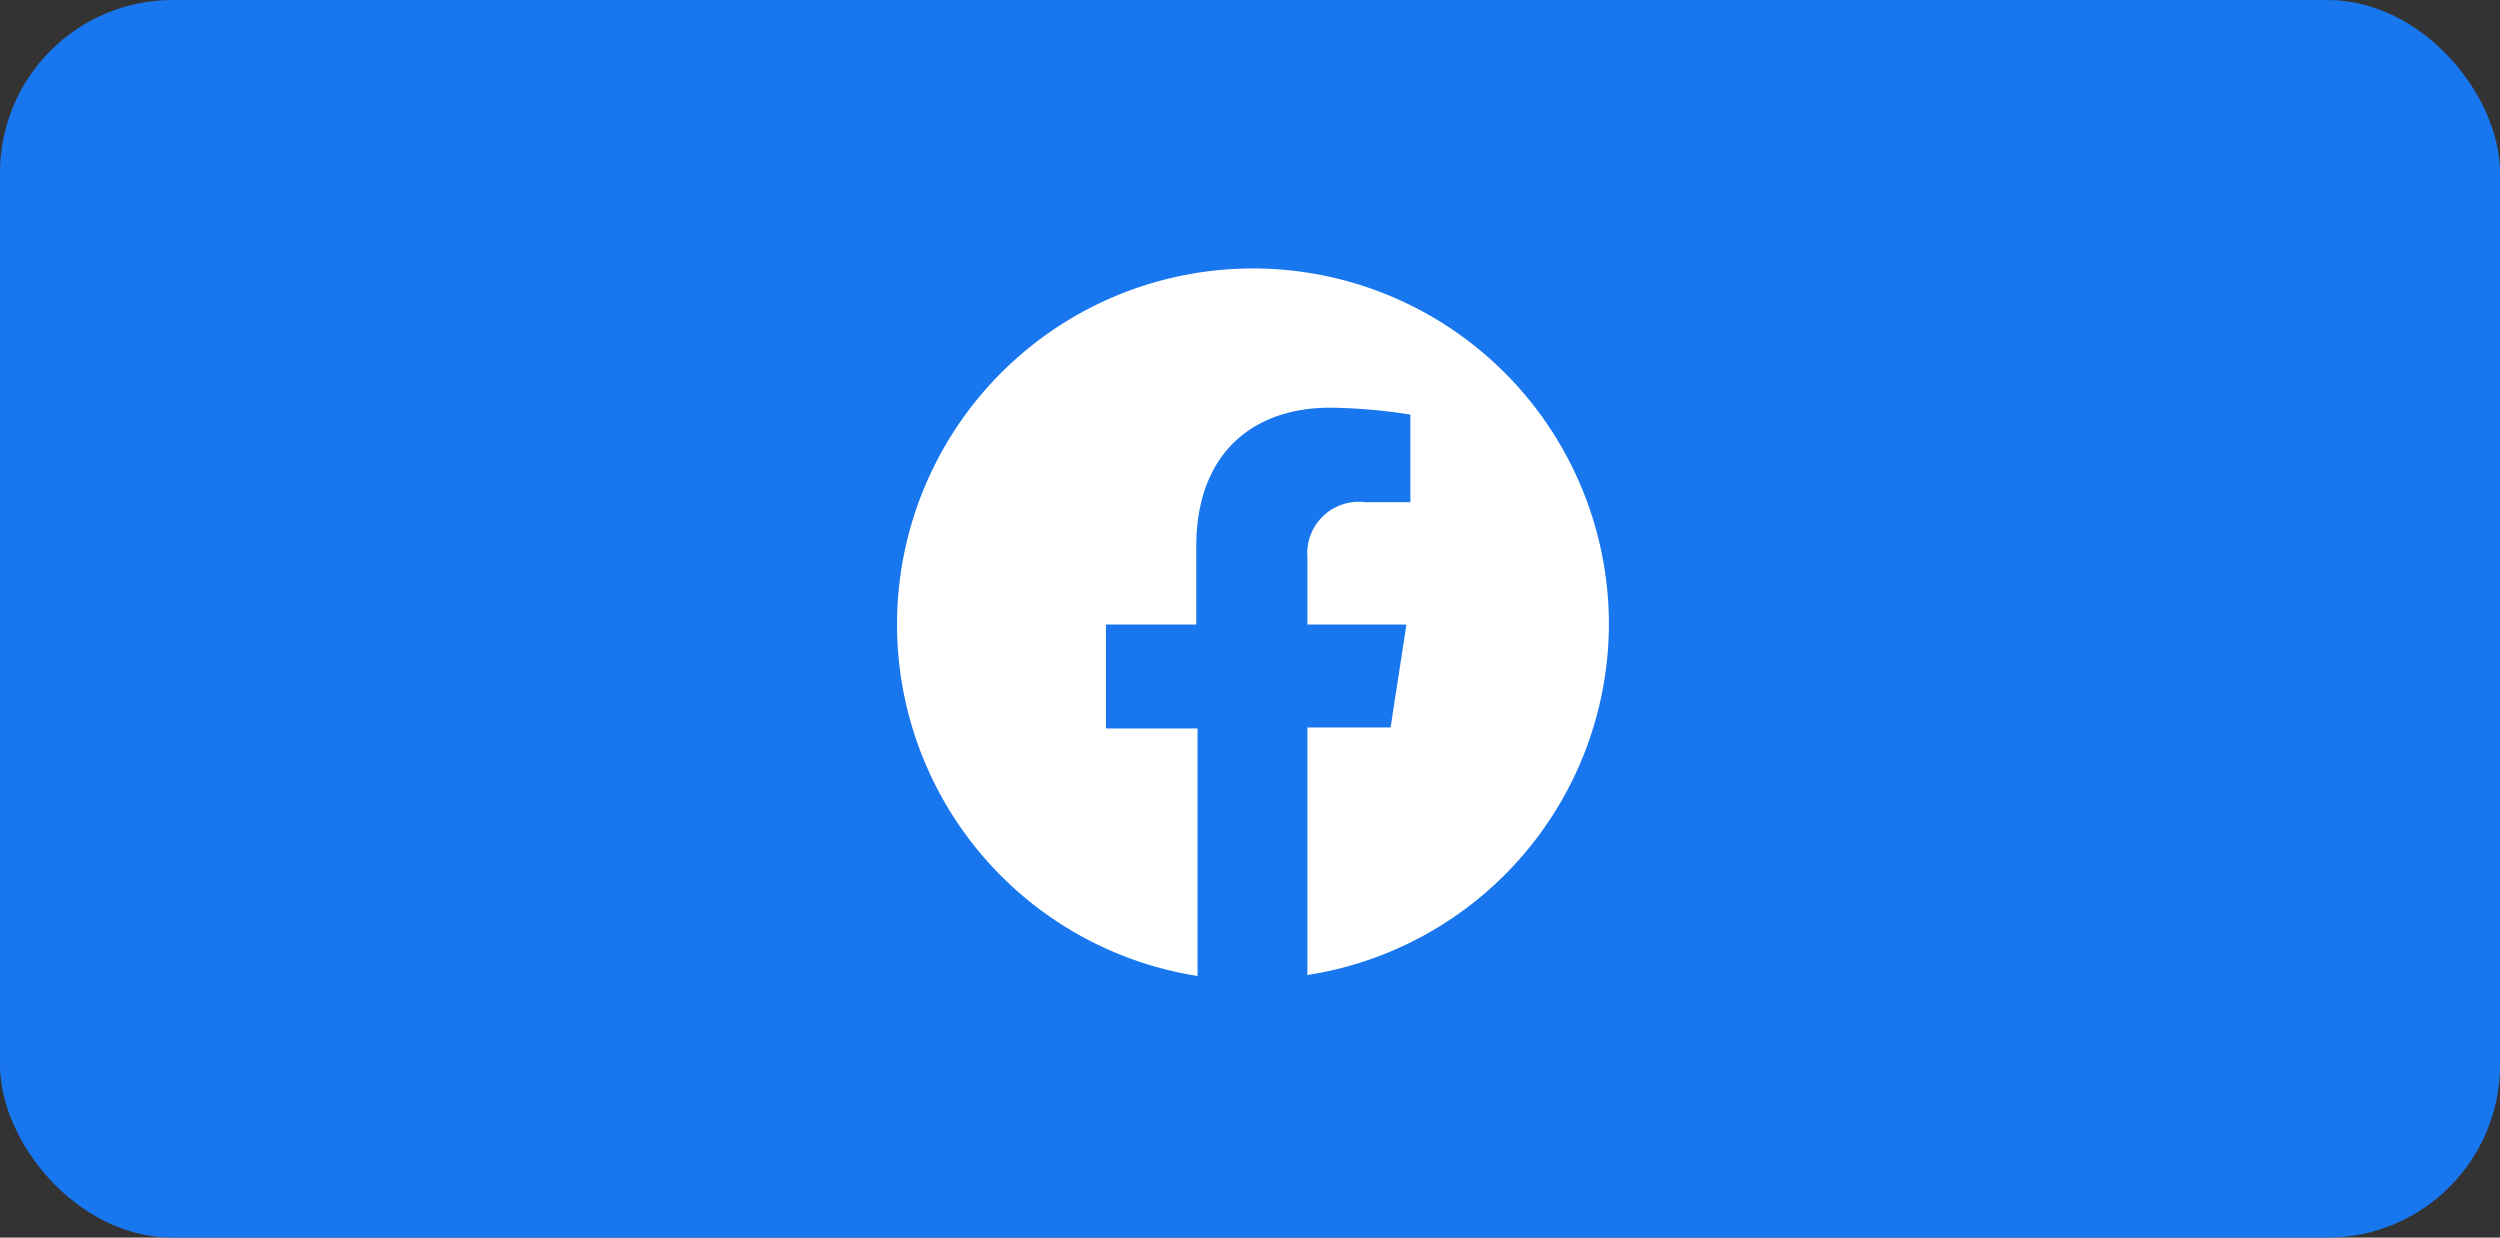 <svg xmlns="http://www.w3.org/2000/svg" viewBox="0 0 101 50"><rect x="0" y="0" width="101" height="50" fill="#333333" stroke="none"/><defs><style>.cls-1{fill:#1877ef;}.cls-2{fill:#fff;}</style></defs><g id="レイヤー_2" data-name="レイヤー 2"><g id="design"><rect class="cls-1" width="101" height="50" rx="6.98"/><path class="cls-2" d="M65,25.23a14.38,14.38,0,1,0-16.62,14.2v-10H44.68V25.23h3.65V22.06c0-3.6,2.14-5.59,5.43-5.59a22.26,22.26,0,0,1,3.22.28v3.54H55.16a2.08,2.08,0,0,0-2.34,2.24v2.7h4l-.64,4.16H52.82v10A14.38,14.38,0,0,0,65,25.23Z"/></g></g></svg>